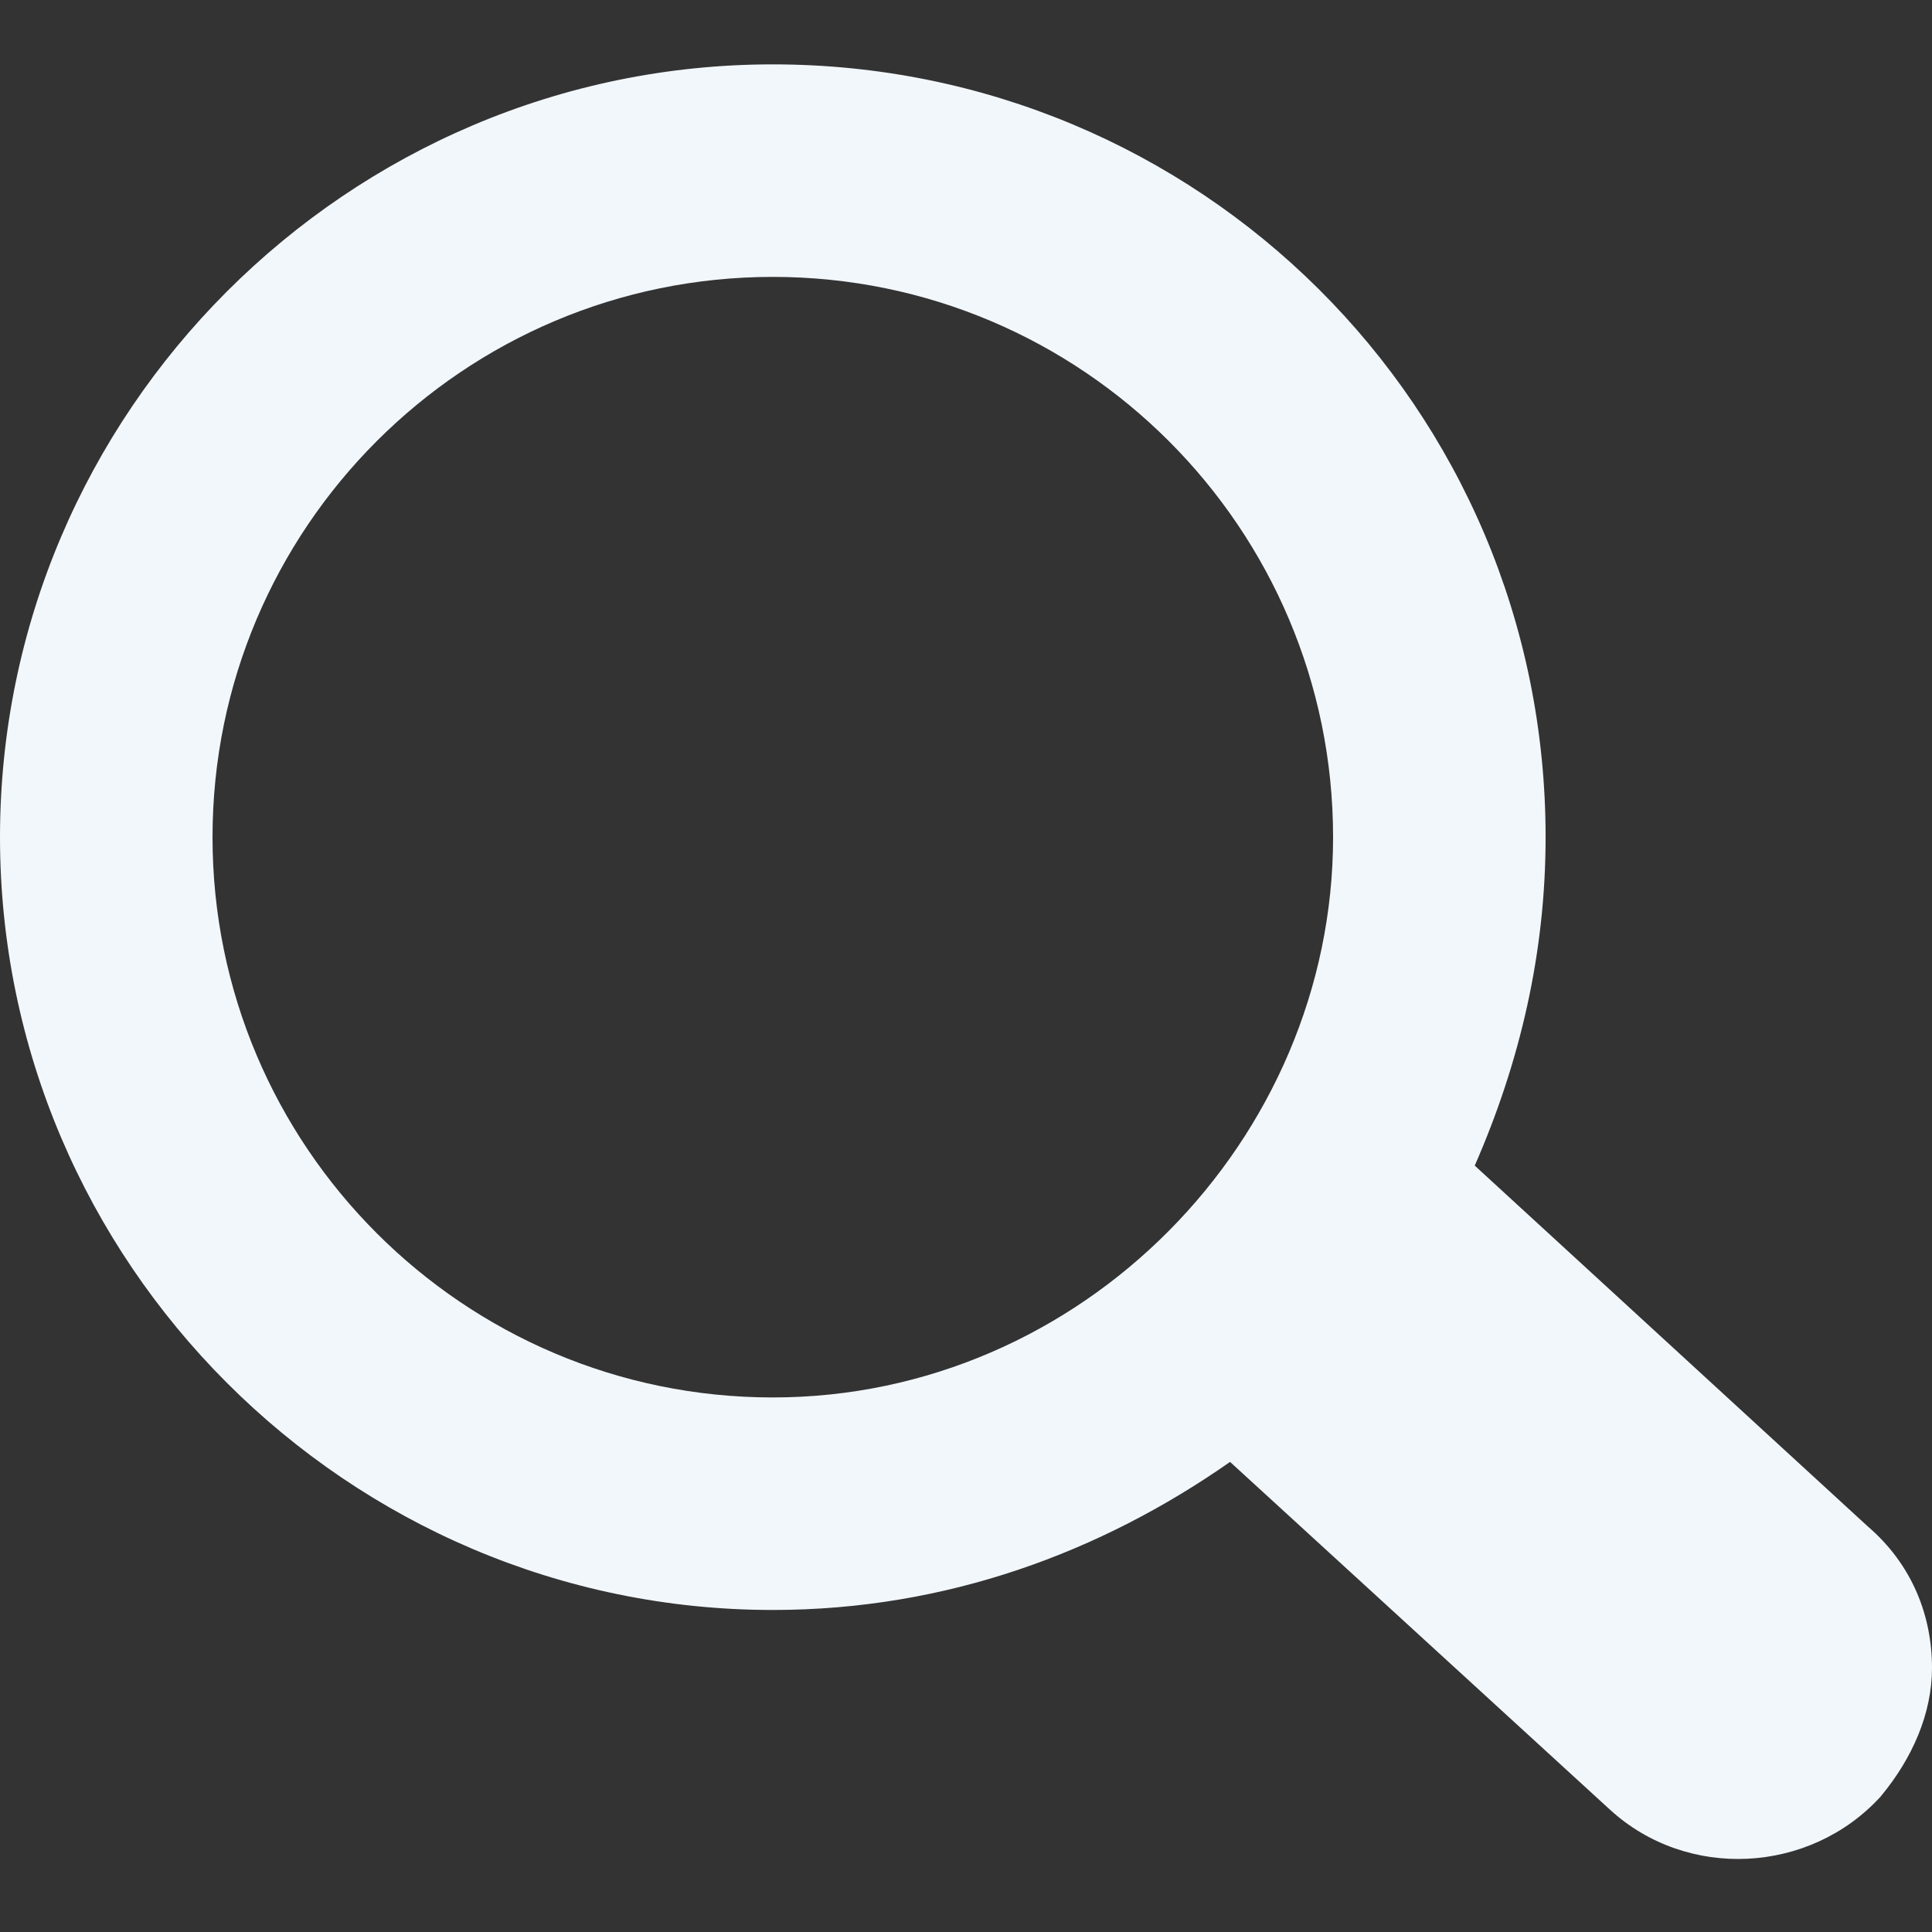 <svg width="22" height="22" viewBox="0 0 22 22" fill="none" xmlns="http://www.w3.org/2000/svg">
<rect x="0" y="0" width="22" height="22" fill="#333333" stroke="none"/>
<path d="M21.267 17.38L16.793 13.273C17.307 12.1 17.6 10.853 17.6 9.533C17.6 4.62 13.64 0.733 8.8 0.733C3.96 0.733 0 4.693 0 9.533C0 14.373 3.96 18.333 8.8 18.333C10.78 18.333 12.54 17.673 14.007 16.647L18.333 20.607C19.213 21.413 20.607 21.34 21.413 20.46C21.78 20.02 22 19.507 22 18.993C22 18.407 21.78 17.82 21.267 17.38ZM8.8 15.913C5.28 15.913 2.42 13.053 2.42 9.533C2.42 6.013 5.28 3.153 8.8 3.153C12.32 3.153 15.18 6.013 15.18 9.533C15.18 12.98 12.32 15.913 8.8 15.913Z" fill="#F2F7FC"/>
</svg>
